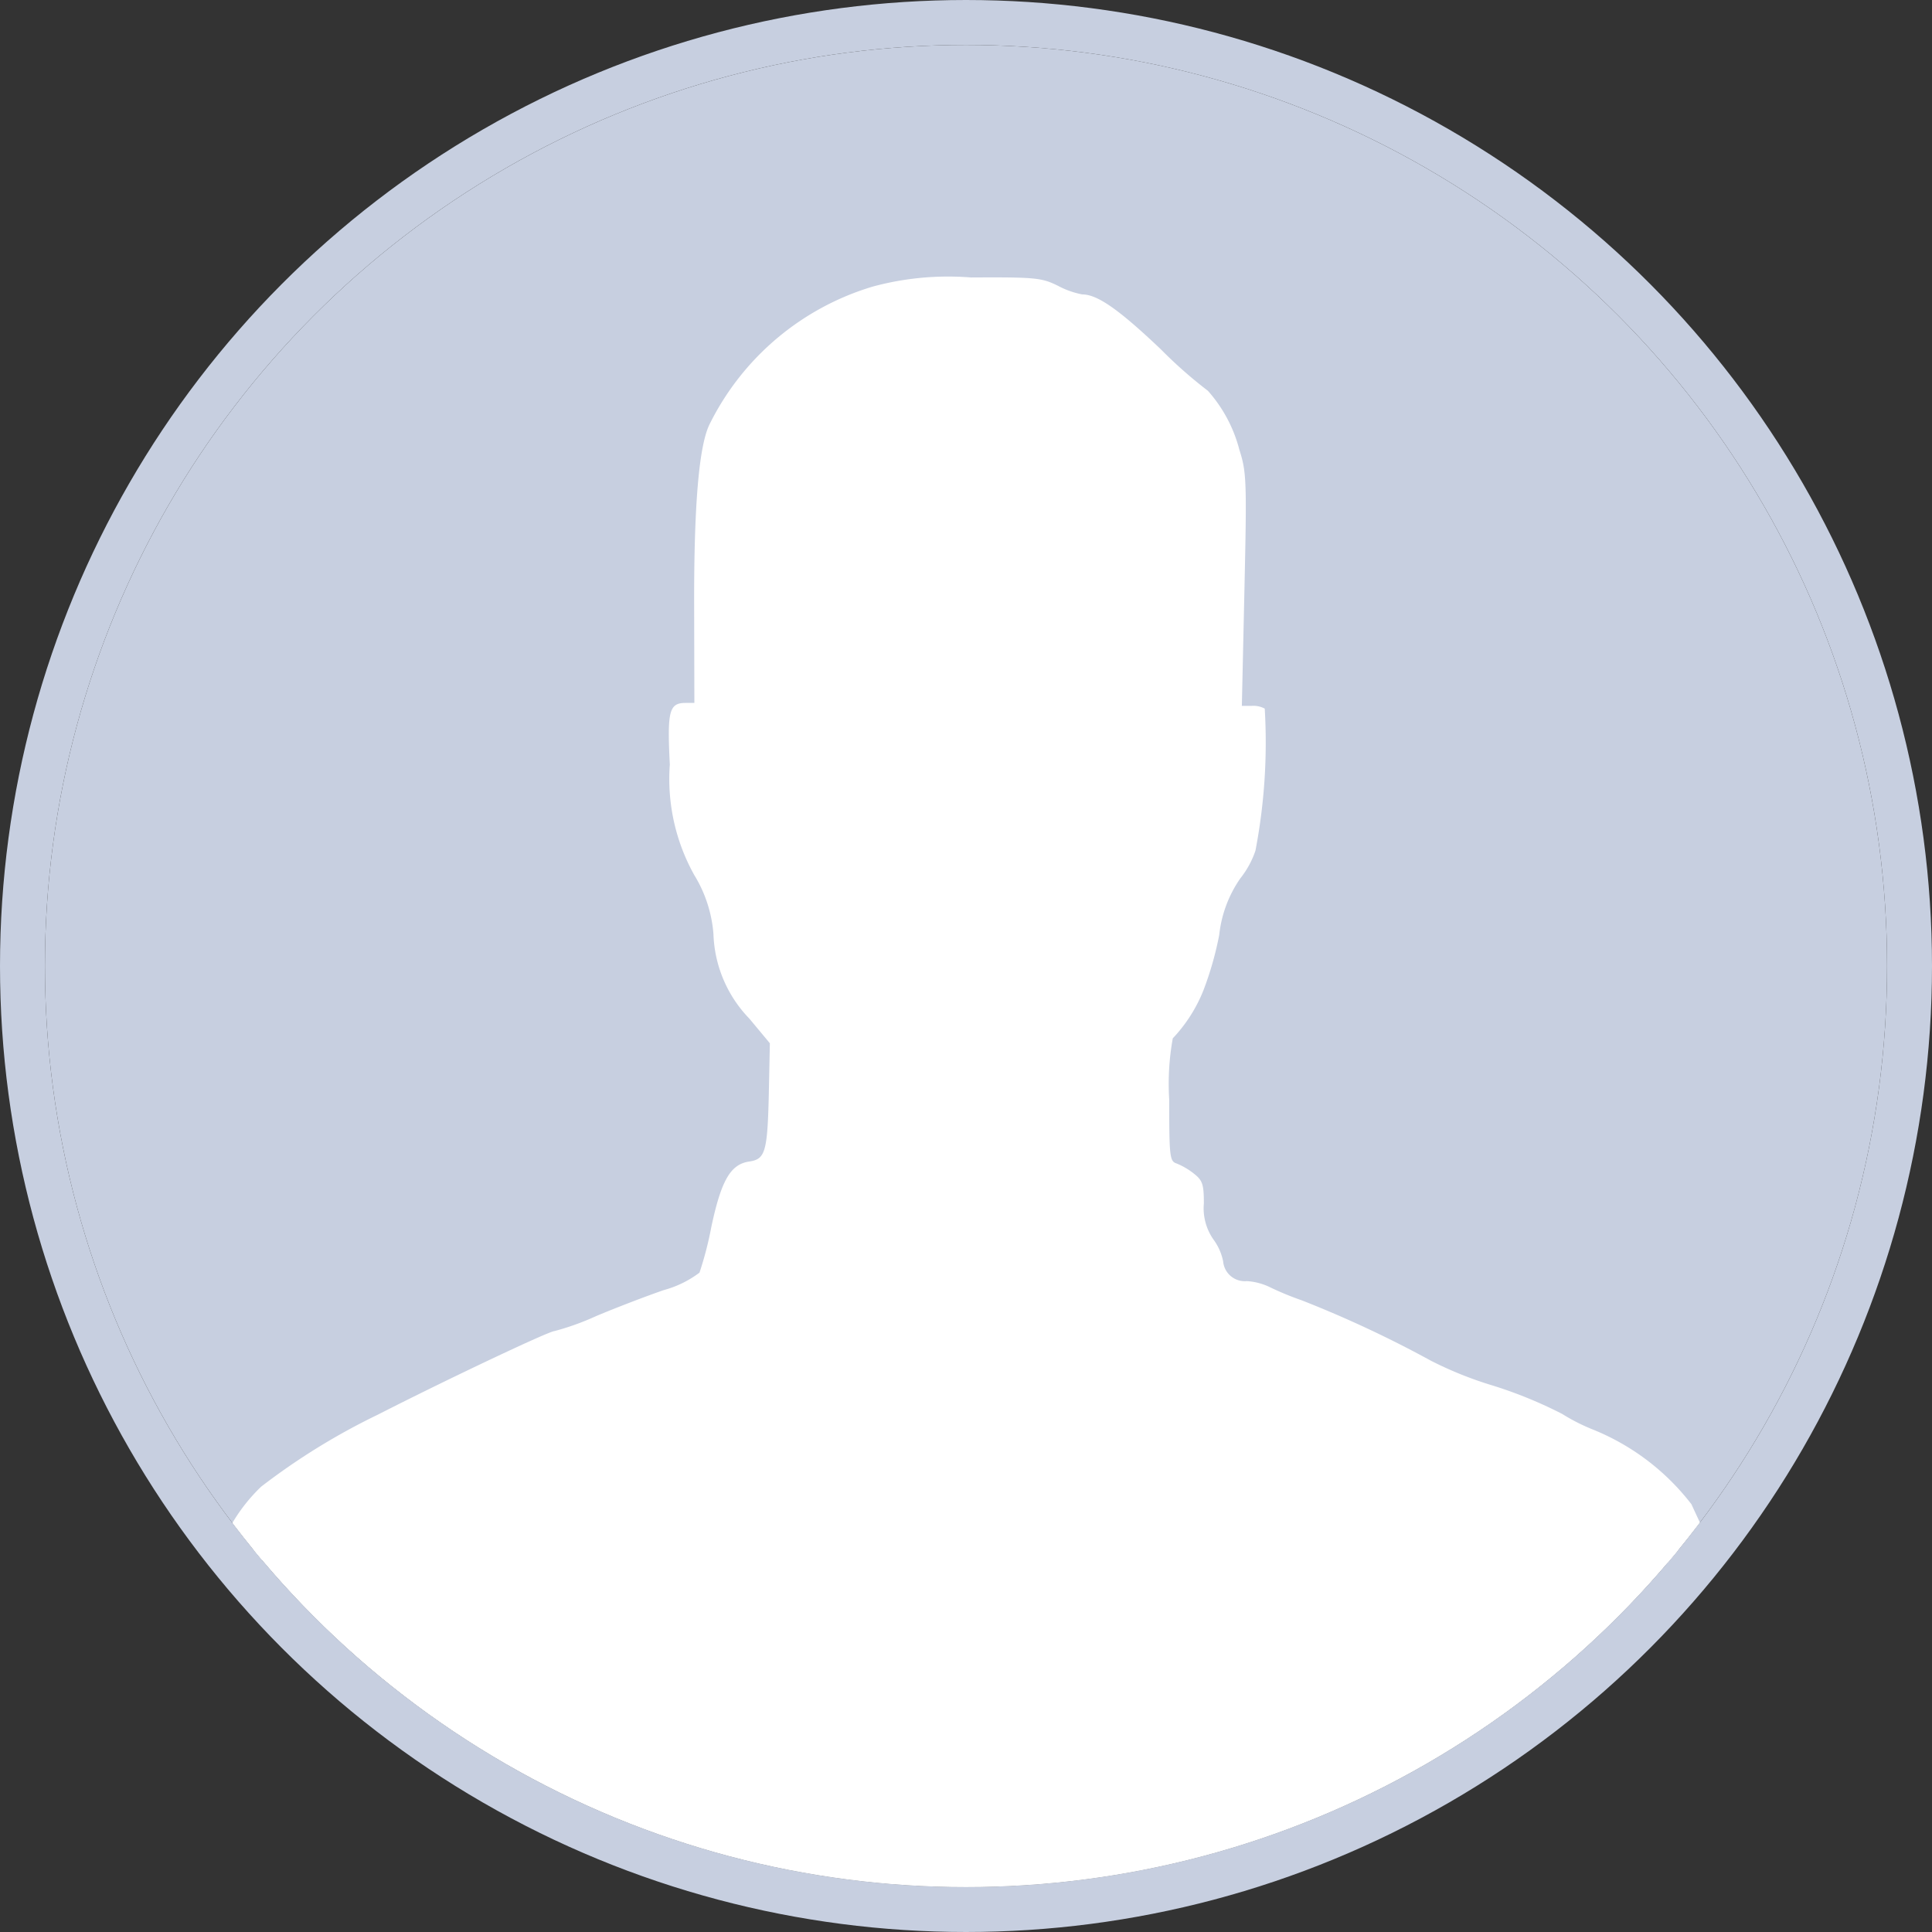 <svg xmlns="http://www.w3.org/2000/svg" xmlns:xlink="http://www.w3.org/1999/xlink" width="86" height="86" viewBox="0 0 86 86">
  <rect x="0" y="0" width="86" height="86" fill="#333333" stroke="none"/>
  <defs>
    <clipPath id="clip-path">
      <circle id="Ellipse_8" data-name="Ellipse 8" cx="41" cy="41" r="41" fill="#c7cfe0"/>
    </clipPath>
  </defs>
  <g id="avatar" transform="translate(2 2)">
    <g id="Ellipse_7" data-name="Ellipse 7" fill="#c7cfe0" stroke="#c7cfe0" stroke-width="2">
      <circle cx="41" cy="41" r="41" stroke="none"/>
      <circle cx="41" cy="41" r="42" fill="none"/>
    </g>
    <g id="Mask_Group_3" data-name="Mask Group 3" clip-path="url(#clip-path)">
      <g id="Group_210" data-name="Group 210" transform="translate(7.679 10.317)">
        <path id="Path_143" data-name="Path 143" d="M680.9,357.8c3.8-.022,18.752.017,33.234.087s26.4.075,26.479,0-.041-.528-.282-1.025h0c-.239-.5-.564-1.2-.719-1.538A10.5,10.5,0,0,0,735.228,352a8.454,8.454,0,0,1-1.367-.694,19.436,19.436,0,0,0-3.087-1.263,16.593,16.593,0,0,1-2.745-1.1,50.223,50.223,0,0,0-5.76-2.694,13.333,13.333,0,0,1-1.406-.579,2.734,2.734,0,0,0-1.045-.277.967.967,0,0,1-1.051-.88,2.446,2.446,0,0,0-.429-.97,2.42,2.42,0,0,1-.429-1.608c0-.854-.06-1.025-.442-1.326a3.156,3.156,0,0,0-.772-.453c-.306-.1-.328-.294-.328-2.838a11.351,11.351,0,0,1,.159-2.733,6.714,6.714,0,0,0,1.367-2.144,14.671,14.671,0,0,0,.7-2.458,5.418,5.418,0,0,1,.943-2.523,4.051,4.051,0,0,0,.67-1.23,25.567,25.567,0,0,0,.413-6.321,1.064,1.064,0,0,0-.569-.123H719.6l.115-5.168c.108-4.859.094-5.231-.226-6.234a6.33,6.33,0,0,0-1.4-2.622,20.157,20.157,0,0,1-2.1-1.852c-1.862-1.768-2.82-2.438-3.49-2.438a3.812,3.812,0,0,1-1.088-.386c-.729-.359-1-.384-3.871-.369a12.8,12.8,0,0,0-4.373.407,11.909,11.909,0,0,0-7.247,6.1c-.482.94-.711,3.588-.7,8.1l.01,4.331h-.384c-.74,0-.83.352-.709,2.744a8.773,8.773,0,0,0,1.088,4.918,5.886,5.886,0,0,1,.854,2.621,5.673,5.673,0,0,0,1.6,3.772l.911,1.095-.041,1.989c-.058,2.839-.145,3.169-.875,3.275-.834.121-1.247.835-1.69,2.916a15.51,15.51,0,0,1-.526,2.03,4.645,4.645,0,0,1-1.585.776c-.786.27-2.142.791-3.015,1.158a11.715,11.715,0,0,1-1.855.668c-.243,0-4.792,2.153-7.88,3.729a29.542,29.542,0,0,0-5.181,3.2A7.6,7.6,0,0,0,674,357.611C674,357.806,675.174,357.839,680.9,357.8Z" transform="translate(-674 -300.683)" fill="#fff"/>
        <rect id="Rectangle_27" data-name="Rectangle 27" width="64" height="20" transform="translate(1.321 56.683)" fill="#fff"/>
      </g>
    </g>
  </g>
</svg>
